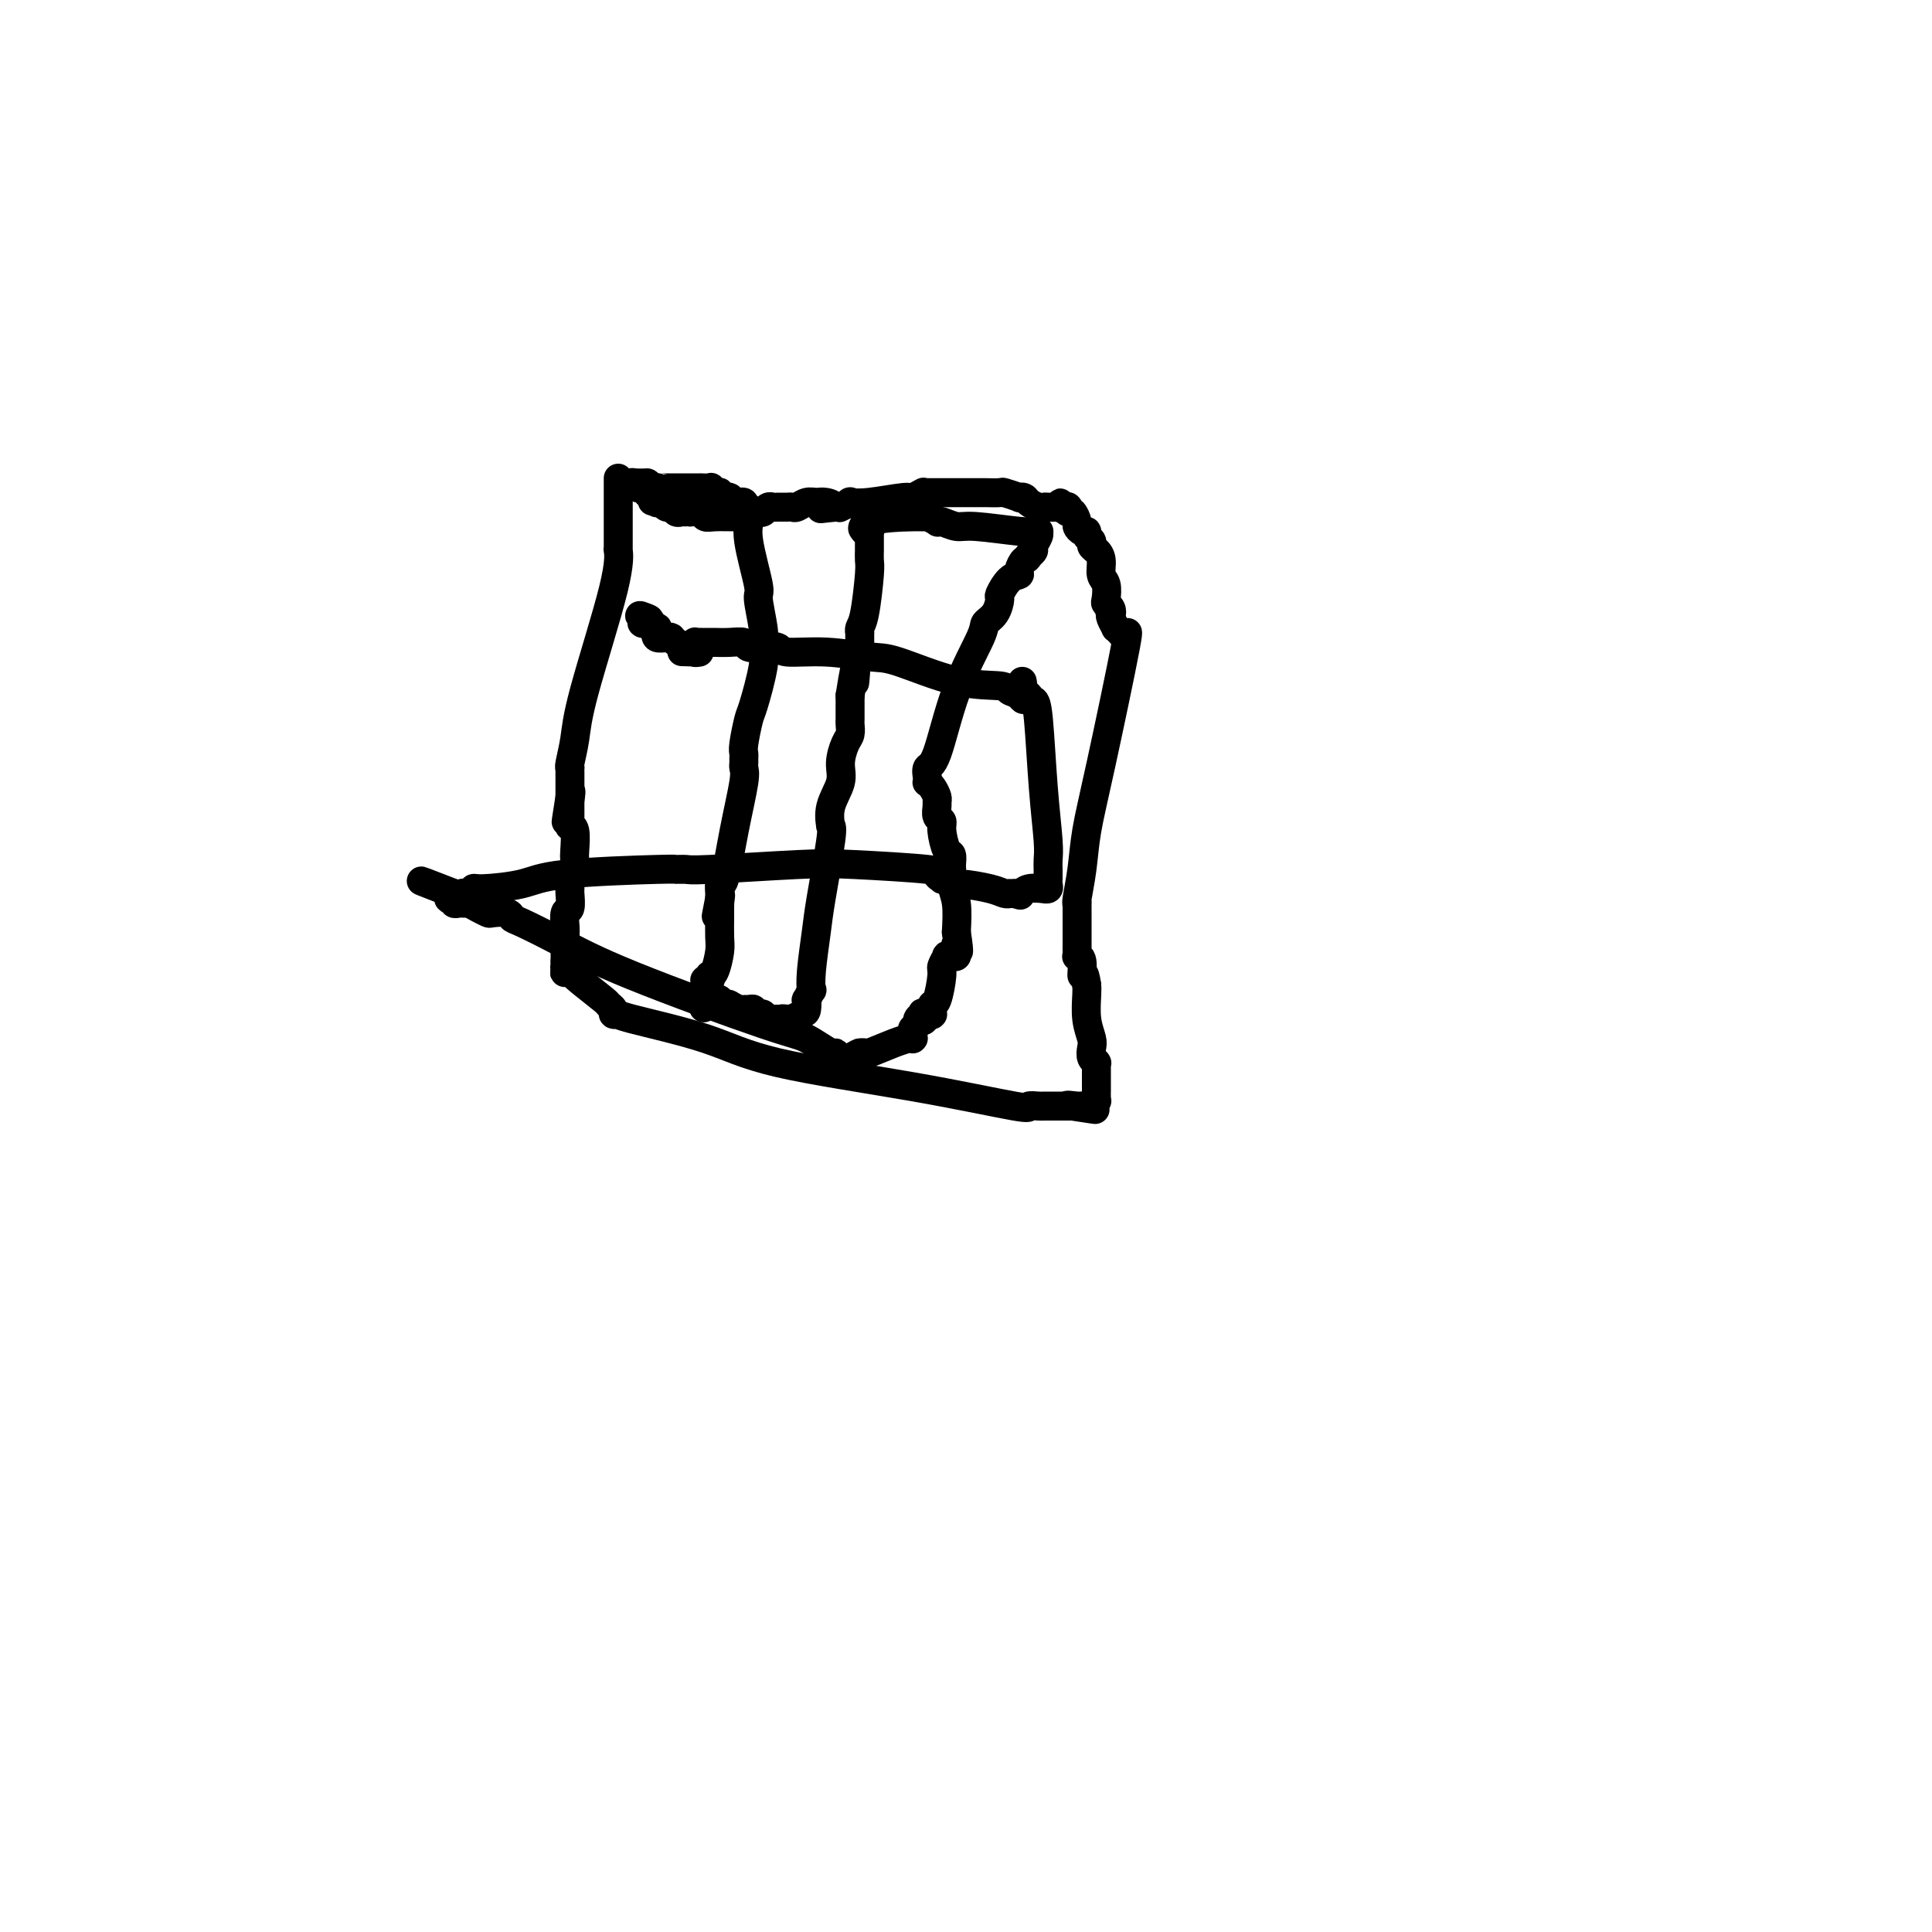 <svg viewBox='0 0 400 400' version='1.1' xmlns='http://www.w3.org/2000/svg' xmlns:xlink='http://www.w3.org/1999/xlink'><g fill='none' stroke='#000000' stroke-width='6' stroke-linecap='round' stroke-linejoin='round'><path d='M128,99c0.000,1.163 0.000,2.326 0,4c-0.000,1.674 -0.000,3.860 0,5c0.000,1.140 0.000,1.234 0,2c-0.000,0.766 -0.001,2.202 0,3c0.001,0.798 0.002,0.957 0,1c-0.002,0.043 -0.007,-0.031 0,0c0.007,0.031 0.027,0.166 0,0c-0.027,-0.166 -0.102,-0.633 0,0c0.102,0.633 0.381,2.366 -1,8c-1.381,5.634 -4.423,15.169 -6,21c-1.577,5.831 -1.691,7.958 -2,10c-0.309,2.042 -0.815,4.000 -1,5c-0.185,1.000 -0.050,1.042 0,1c0.050,-0.042 0.013,-0.167 0,0c-0.013,0.167 -0.004,0.625 0,1c0.004,0.375 0.001,0.668 0,1c-0.001,0.332 -0.000,0.705 0,1c0.000,0.295 0.000,0.513 0,1c-0.000,0.487 -0.000,1.244 0,2'/><path d='M118,165c-1.547,10.150 -0.415,2.526 0,0c0.415,-2.526 0.111,0.048 0,1c-0.111,0.952 -0.030,0.282 0,0c0.030,-0.282 0.008,-0.177 0,0c-0.008,0.177 -0.003,0.426 0,1c0.003,0.574 0.005,1.475 0,2c-0.005,0.525 -0.015,0.676 0,1c0.015,0.324 0.056,0.821 0,1c-0.056,0.179 -0.210,0.041 0,0c0.210,-0.041 0.785,0.015 1,1c0.215,0.985 0.072,2.899 0,4c-0.072,1.101 -0.072,1.390 0,2c0.072,0.610 0.215,1.540 0,2c-0.215,0.460 -0.790,0.449 -1,1c-0.210,0.551 -0.056,1.664 0,2c0.056,0.336 0.015,-0.105 0,0c-0.015,0.105 -0.003,0.757 0,1c0.003,0.243 -0.003,0.076 0,0c0.003,-0.076 0.015,-0.063 0,0c-0.015,0.063 -0.057,0.174 0,1c0.057,0.826 0.211,2.365 0,3c-0.211,0.635 -0.789,0.365 -1,1c-0.211,0.635 -0.057,2.176 0,3c0.057,0.824 0.015,0.933 0,1c-0.015,0.067 -0.004,0.094 0,0c0.004,-0.094 0.001,-0.309 0,0c-0.001,0.309 -0.000,1.144 0,2c0.000,0.856 0.000,1.735 0,2c-0.000,0.265 -0.000,-0.082 0,0c0.000,0.082 0.000,0.595 0,1c-0.000,0.405 -0.000,0.703 0,1'/><path d='M117,199c-0.158,5.196 -0.054,1.186 0,0c0.054,-1.186 0.057,0.453 0,1c-0.057,0.547 -0.174,0.002 0,0c0.174,-0.002 0.639,0.538 1,1c0.361,0.462 0.617,0.846 2,2c1.383,1.154 3.891,3.080 5,4c1.109,0.920 0.817,0.836 1,1c0.183,0.164 0.839,0.577 1,1c0.161,0.423 -0.173,0.857 0,1c0.173,0.143 0.852,-0.003 1,0c0.148,0.003 -0.236,0.156 3,1c3.236,0.844 10.091,2.380 15,4c4.909,1.620 7.872,3.324 15,5c7.128,1.676 18.421,3.325 28,5c9.579,1.675 17.442,3.377 21,4c3.558,0.623 2.810,0.167 3,0c0.190,-0.167 1.319,-0.045 2,0c0.681,0.045 0.915,0.012 1,0c0.085,-0.012 0.022,-0.003 0,0c-0.022,0.003 -0.004,0.001 0,0c0.004,-0.001 -0.006,-0.000 0,0c0.006,0.000 0.029,0.000 0,0c-0.029,-0.000 -0.110,-0.000 0,0c0.110,0.000 0.411,0.000 1,0c0.589,-0.000 1.464,-0.000 2,0c0.536,0.000 0.731,0.000 1,0c0.269,-0.000 0.611,-0.000 1,0c0.389,0.000 0.825,0.000 1,0c0.175,-0.000 0.087,-0.000 0,0'/><path d='M222,229c9.367,1.392 2.286,0.373 0,0c-2.286,-0.373 0.225,-0.100 1,0c0.775,0.100 -0.184,0.027 0,0c0.184,-0.027 1.512,-0.007 2,0c0.488,0.007 0.134,0.002 0,0c-0.134,-0.002 -0.050,-0.000 0,0c0.050,0.000 0.066,-0.000 0,0c-0.066,0.000 -0.215,0.001 0,0c0.215,-0.001 0.793,-0.004 1,0c0.207,0.004 0.041,0.016 0,0c-0.041,-0.016 0.042,-0.059 0,0c-0.042,0.059 -0.207,0.222 0,0c0.207,-0.222 0.788,-0.828 1,-1c0.212,-0.172 0.057,0.089 0,0c-0.057,-0.089 -0.015,-0.530 0,-1c0.015,-0.470 0.004,-0.970 0,-1c-0.004,-0.030 -0.001,0.408 0,0c0.001,-0.408 0.000,-1.664 0,-2c-0.000,-0.336 -0.000,0.246 0,0c0.000,-0.246 -0.000,-1.320 0,-2c0.000,-0.680 0.001,-0.966 0,-1c-0.001,-0.034 -0.004,0.185 0,0c0.004,-0.185 0.015,-0.774 0,-1c-0.015,-0.226 -0.056,-0.090 0,0c0.056,0.090 0.207,0.133 0,0c-0.207,-0.133 -0.774,-0.441 -1,-1c-0.226,-0.559 -0.113,-1.368 0,-2c0.113,-0.632 0.226,-1.087 0,-2c-0.226,-0.913 -0.792,-2.284 -1,-4c-0.208,-1.716 -0.060,-3.776 0,-5c0.060,-1.224 0.030,-1.612 0,-2'/><path d='M225,204c-0.552,-3.846 -0.933,-1.962 -1,-2c-0.067,-0.038 0.178,-1.999 0,-3c-0.178,-1.001 -0.780,-1.042 -1,-1c-0.220,0.042 -0.059,0.165 0,0c0.059,-0.165 0.016,-0.620 0,-1c-0.016,-0.380 -0.004,-0.684 0,-1c0.004,-0.316 0.001,-0.642 0,-1c-0.001,-0.358 -0.000,-0.747 0,-2c0.000,-1.253 -0.001,-3.368 0,-4c0.001,-0.632 0.003,0.220 0,0c-0.003,-0.220 -0.013,-1.514 0,-2c0.013,-0.486 0.048,-0.166 0,0c-0.048,0.166 -0.180,0.177 0,-1c0.180,-1.177 0.671,-3.544 1,-6c0.329,-2.456 0.494,-5.002 1,-8c0.506,-2.998 1.352,-6.448 3,-14c1.648,-7.552 4.098,-19.204 5,-24c0.902,-4.796 0.256,-2.735 0,-2c-0.256,0.735 -0.121,0.144 0,0c0.121,-0.144 0.229,0.157 0,0c-0.229,-0.157 -0.793,-0.774 -1,-1c-0.207,-0.226 -0.056,-0.061 0,0c0.056,0.061 0.016,0.017 0,0c-0.016,-0.017 -0.008,-0.009 0,0c0.008,0.009 0.017,0.018 0,0c-0.017,-0.018 -0.061,-0.064 0,0c0.061,0.064 0.226,0.238 0,0c-0.226,-0.238 -0.844,-0.889 -1,-1c-0.156,-0.111 0.150,0.316 0,0c-0.150,-0.316 -0.757,-1.376 -1,-2c-0.243,-0.624 -0.121,-0.812 0,-1'/><path d='M230,127c-0.480,-1.037 -0.180,-0.130 0,0c0.180,0.130 0.240,-0.516 0,-1c-0.240,-0.484 -0.782,-0.805 -1,-1c-0.218,-0.195 -0.114,-0.266 0,-1c0.114,-0.734 0.237,-2.133 0,-3c-0.237,-0.867 -0.833,-1.202 -1,-2c-0.167,-0.798 0.095,-2.059 0,-3c-0.095,-0.941 -0.547,-1.563 -1,-2c-0.453,-0.437 -0.909,-0.691 -1,-1c-0.091,-0.309 0.182,-0.675 0,-1c-0.182,-0.325 -0.819,-0.611 -1,-1c-0.181,-0.389 0.092,-0.883 0,-1c-0.092,-0.117 -0.550,0.141 -1,0c-0.450,-0.141 -0.891,-0.683 -1,-1c-0.109,-0.317 0.115,-0.411 0,-1c-0.115,-0.589 -0.571,-1.675 -1,-2c-0.429,-0.325 -0.833,0.109 -1,0c-0.167,-0.109 -0.097,-0.761 0,-1c0.097,-0.239 0.222,-0.064 0,0c-0.222,0.064 -0.792,0.017 -1,0c-0.208,-0.017 -0.056,-0.005 0,0c0.056,0.005 0.015,0.001 0,0c-0.015,-0.001 -0.004,-0.000 0,0c0.004,0.000 0.001,0.000 0,0c-0.001,-0.000 -0.001,-0.000 0,0'/><path d='M220,105c-1.169,-1.702 -0.092,-0.456 0,0c0.092,0.456 -0.800,0.123 -1,0c-0.200,-0.123 0.293,-0.036 0,0c-0.293,0.036 -1.374,0.020 -2,0c-0.626,-0.020 -0.799,-0.044 -1,0c-0.201,0.044 -0.429,0.156 -1,0c-0.571,-0.156 -1.484,-0.582 -2,-1c-0.516,-0.418 -0.633,-0.830 -1,-1c-0.367,-0.170 -0.983,-0.098 -1,0c-0.017,0.098 0.566,0.222 0,0c-0.566,-0.222 -2.282,-0.792 -3,-1c-0.718,-0.208 -0.438,-0.056 -1,0c-0.562,0.056 -1.967,0.015 -3,0c-1.033,-0.015 -1.695,-0.004 -2,0c-0.305,0.004 -0.252,0.001 -1,0c-0.748,-0.001 -2.298,-0.000 -3,0c-0.702,0.000 -0.556,-0.000 -1,0c-0.444,0.000 -1.479,0.000 -2,0c-0.521,-0.000 -0.530,-0.001 -1,0c-0.470,0.001 -1.401,0.004 -2,0c-0.599,-0.004 -0.866,-0.016 -1,0c-0.134,0.016 -0.135,0.061 0,0c0.135,-0.061 0.406,-0.226 0,0c-0.406,0.226 -1.490,0.844 -2,1c-0.510,0.156 -0.446,-0.151 -2,0c-1.554,0.151 -4.727,0.758 -7,1c-2.273,0.242 -3.645,0.117 -4,0c-0.355,-0.117 0.307,-0.227 0,0c-0.307,0.227 -1.583,0.792 -2,1c-0.417,0.208 0.024,0.059 0,0c-0.024,-0.059 -0.512,-0.030 -1,0'/><path d='M173,105c-5.606,0.526 -2.122,0.341 -1,0c1.122,-0.341 -0.119,-0.837 -1,-1c-0.881,-0.163 -1.403,0.009 -2,0c-0.597,-0.009 -1.269,-0.199 -2,0c-0.731,0.199 -1.520,0.785 -2,1c-0.480,0.215 -0.650,0.058 -1,0c-0.350,-0.058 -0.881,-0.015 -1,0c-0.119,0.015 0.176,0.004 0,0c-0.176,-0.004 -0.821,-0.002 -1,0c-0.179,0.002 0.107,0.004 0,0c-0.107,-0.004 -0.606,-0.015 -1,0c-0.394,0.015 -0.682,0.056 -1,0c-0.318,-0.056 -0.668,-0.207 -1,0c-0.332,0.207 -0.648,0.773 -1,1c-0.352,0.227 -0.739,0.113 -1,0c-0.261,-0.113 -0.395,-0.227 -1,0c-0.605,0.227 -1.682,0.794 -2,1c-0.318,0.206 0.123,0.051 0,0c-0.123,-0.051 -0.811,0.000 -2,0c-1.189,-0.000 -2.878,-0.053 -4,0c-1.122,0.053 -1.677,0.210 -2,0c-0.323,-0.210 -0.415,-0.789 -1,-1c-0.585,-0.211 -1.662,-0.056 -2,0c-0.338,0.056 0.064,0.011 0,0c-0.064,-0.011 -0.595,0.012 -1,0c-0.405,-0.012 -0.686,-0.060 -1,0c-0.314,0.060 -0.661,0.226 -1,0c-0.339,-0.226 -0.668,-0.844 -1,-1c-0.332,-0.156 -0.666,0.150 -1,0c-0.334,-0.150 -0.667,-0.757 -1,-1c-0.333,-0.243 -0.667,-0.121 -1,0'/><path d='M136,104c-1.856,-0.464 -0.498,-0.123 0,0c0.498,0.123 0.134,0.029 0,0c-0.134,-0.029 -0.040,0.006 0,0c0.040,-0.006 0.025,-0.053 0,0c-0.025,0.053 -0.059,0.207 0,0c0.059,-0.207 0.213,-0.773 0,-1c-0.213,-0.227 -0.793,-0.114 -1,0c-0.207,0.114 -0.041,0.228 0,0c0.041,-0.228 -0.042,-0.797 0,-1c0.042,-0.203 0.208,-0.040 0,0c-0.208,0.040 -0.792,-0.042 -1,0c-0.208,0.042 -0.042,0.207 0,0c0.042,-0.207 -0.042,-0.788 0,-1c0.042,-0.212 0.208,-0.057 0,0c-0.208,0.057 -0.791,0.016 -1,0c-0.209,-0.016 -0.046,-0.008 0,0c0.046,0.008 -0.026,0.016 0,0c0.026,-0.016 0.151,-0.057 0,0c-0.151,0.057 -0.576,0.211 -1,0c-0.424,-0.211 -0.846,-0.789 -1,-1c-0.154,-0.211 -0.040,-0.057 0,0c0.040,0.057 0.007,0.015 0,0c-0.007,-0.015 0.012,-0.004 0,0c-0.012,0.004 -0.056,0.001 0,0c0.056,-0.001 0.211,-0.000 0,0c-0.211,0.000 -0.788,0.000 -1,0c-0.212,-0.000 -0.060,-0.000 0,0c0.060,0.000 0.026,0.000 0,0c-0.026,-0.000 -0.046,-0.000 0,0c0.046,0.000 0.156,0.000 0,0c-0.156,-0.000 -0.578,-0.000 -1,0'/><path d='M129,100c-1.083,-0.619 -0.290,-0.166 0,0c0.290,0.166 0.078,0.044 0,0c-0.078,-0.044 -0.022,-0.012 0,0c0.022,0.012 0.010,0.003 0,0c-0.010,-0.003 -0.016,-0.001 0,0c0.016,0.001 0.056,0.000 0,0c-0.056,-0.000 -0.208,-0.000 0,0c0.208,0.000 0.774,0.000 1,0c0.226,-0.000 0.111,-0.000 0,0c-0.111,0.000 -0.219,0.000 0,0c0.219,-0.000 0.766,-0.000 1,0c0.234,0.000 0.156,0.000 0,0c-0.156,-0.000 -0.388,-0.000 0,0c0.388,0.000 1.397,0.000 2,0c0.603,-0.000 0.802,-0.000 1,0'/><path d='M134,100c0.649,0.226 -0.229,0.793 0,1c0.229,0.207 1.567,0.056 2,0c0.433,-0.056 -0.037,-0.015 0,0c0.037,0.015 0.582,0.004 1,0c0.418,-0.004 0.710,-0.001 1,0c0.290,0.001 0.580,0.000 1,0c0.420,-0.000 0.972,-0.000 1,0c0.028,0.000 -0.468,0.000 0,0c0.468,-0.000 1.901,-0.001 3,0c1.099,0.001 1.863,0.004 2,0c0.137,-0.004 -0.353,-0.015 0,0c0.353,0.015 1.549,0.057 2,0c0.451,-0.057 0.159,-0.212 0,0c-0.159,0.212 -0.183,0.793 0,1c0.183,0.207 0.575,0.041 1,0c0.425,-0.041 0.885,0.042 1,0c0.115,-0.042 -0.114,-0.208 0,0c0.114,0.208 0.570,0.792 1,1c0.430,0.208 0.833,0.042 1,0c0.167,-0.042 0.098,0.041 0,0c-0.098,-0.041 -0.223,-0.207 0,0c0.223,0.207 0.796,0.788 1,1c0.204,0.212 0.041,0.057 0,0c-0.041,-0.057 0.042,-0.015 0,0c-0.042,0.015 -0.208,0.004 0,0c0.208,-0.004 0.792,-0.002 1,0c0.208,0.002 0.042,0.003 0,0c-0.042,-0.003 0.040,-0.011 0,0c-0.040,0.011 -0.203,0.041 0,0c0.203,-0.041 0.772,-0.155 1,0c0.228,0.155 0.114,0.577 0,1'/><path d='M154,105c3.089,0.804 0.812,0.313 0,0c-0.812,-0.313 -0.157,-0.448 0,0c0.157,0.448 -0.183,1.477 0,2c0.183,0.523 0.890,0.538 1,1c0.110,0.462 -0.377,1.371 0,4c0.377,2.629 1.617,6.979 2,9c0.383,2.021 -0.092,1.712 0,3c0.092,1.288 0.750,4.174 1,6c0.250,1.826 0.092,2.594 0,3c-0.092,0.406 -0.120,0.452 0,1c0.120,0.548 0.386,1.600 0,4c-0.386,2.400 -1.424,6.149 -2,8c-0.576,1.851 -0.690,1.806 -1,3c-0.310,1.194 -0.815,3.629 -1,5c-0.185,1.371 -0.048,1.678 0,2c0.048,0.322 0.007,0.660 0,1c-0.007,0.340 0.020,0.681 0,1c-0.020,0.319 -0.086,0.616 0,1c0.086,0.384 0.324,0.857 0,3c-0.324,2.143 -1.211,5.958 -2,10c-0.789,4.042 -1.479,8.313 -2,10c-0.521,1.687 -0.872,0.792 -1,1c-0.128,0.208 -0.034,1.520 0,2c0.034,0.480 0.009,0.128 0,0c-0.009,-0.128 -0.002,-0.030 0,0c0.002,0.030 0.001,-0.006 0,0c-0.001,0.006 -0.000,0.054 0,0c0.000,-0.054 0.000,-0.210 0,0c-0.000,0.210 -0.000,0.787 0,1c0.000,0.213 0.000,0.061 0,0c-0.000,-0.061 -0.000,-0.030 0,0'/><path d='M149,186c-1.392,7.362 -0.373,1.766 0,0c0.373,-1.766 0.100,0.296 0,1c-0.100,0.704 -0.026,0.049 0,0c0.026,-0.049 0.004,0.509 0,1c-0.004,0.491 0.009,0.917 0,2c-0.009,1.083 -0.041,2.825 0,4c0.041,1.175 0.156,1.783 0,3c-0.156,1.217 -0.581,3.044 -1,4c-0.419,0.956 -0.830,1.040 -1,1c-0.170,-0.040 -0.098,-0.203 0,0c0.098,0.203 0.222,0.772 0,1c-0.222,0.228 -0.792,0.114 -1,0c-0.208,-0.114 -0.056,-0.228 0,0c0.056,0.228 0.015,0.797 0,1c-0.015,0.203 -0.004,0.040 0,0c0.004,-0.040 0.001,0.042 0,0c-0.001,-0.042 -0.000,-0.207 0,0c0.000,0.207 0.000,0.787 0,1c-0.000,0.213 -0.000,0.061 0,0c0.000,-0.061 0.000,-0.030 0,0c-0.000,0.030 -0.000,0.061 0,0c0.000,-0.061 0.000,-0.214 0,0c-0.000,0.214 -0.000,0.793 0,1c0.000,0.207 0.000,0.041 0,0c-0.000,-0.041 -0.000,0.041 0,0c0.000,-0.041 0.000,-0.207 0,0c-0.000,0.207 -0.000,0.788 0,1c0.000,0.212 0.000,0.057 0,0c-0.000,-0.057 -0.000,-0.015 0,0c0.000,0.015 0.000,0.004 0,0c-0.000,-0.004 -0.000,-0.002 0,0'/><path d='M146,207c-0.513,3.250 -0.296,0.875 0,0c0.296,-0.875 0.670,-0.248 1,0c0.330,0.248 0.614,0.119 1,0c0.386,-0.119 0.874,-0.228 1,0c0.126,0.228 -0.109,0.793 0,1c0.109,0.207 0.563,0.054 1,0c0.437,-0.054 0.856,-0.011 1,0c0.144,0.011 0.014,-0.011 0,0c-0.014,0.011 0.090,0.056 0,0c-0.090,-0.056 -0.374,-0.212 0,0c0.374,0.212 1.406,0.793 2,1c0.594,0.207 0.751,0.041 1,0c0.249,-0.041 0.589,0.041 1,0c0.411,-0.041 0.894,-0.207 1,0c0.106,0.207 -0.164,0.786 0,1c0.164,0.214 0.762,0.061 1,0c0.238,-0.061 0.117,-0.030 0,0c-0.117,0.030 -0.228,0.061 0,0c0.228,-0.061 0.797,-0.212 1,0c0.203,0.212 0.040,0.789 0,1c-0.040,0.211 0.042,0.057 0,0c-0.042,-0.057 -0.208,-0.015 0,0c0.208,0.015 0.791,0.004 1,0c0.209,-0.004 0.045,-0.001 0,0c-0.045,0.001 0.030,0.000 0,0c-0.030,-0.000 -0.166,-0.000 0,0c0.166,0.000 0.633,0.000 1,0c0.367,-0.000 0.635,-0.000 1,0c0.365,0.000 0.829,0.000 1,0c0.171,-0.000 0.049,-0.000 0,0c-0.049,0.000 -0.024,0.000 0,0'/><path d='M162,211c2.416,0.619 0.455,0.166 0,0c-0.455,-0.166 0.594,-0.043 1,0c0.406,0.043 0.168,0.008 0,0c-0.168,-0.008 -0.266,0.010 0,0c0.266,-0.010 0.895,-0.049 1,0c0.105,0.049 -0.312,0.187 0,0c0.312,-0.187 1.355,-0.699 2,-1c0.645,-0.301 0.891,-0.390 1,-1c0.109,-0.610 0.081,-1.741 0,-2c-0.081,-0.259 -0.215,0.353 0,0c0.215,-0.353 0.777,-1.671 1,-2c0.223,-0.329 0.106,0.332 0,0c-0.106,-0.332 -0.200,-1.658 0,-4c0.200,-2.342 0.694,-5.700 1,-8c0.306,-2.300 0.422,-3.542 1,-7c0.578,-3.458 1.617,-9.134 2,-12c0.383,-2.866 0.110,-2.924 0,-3c-0.110,-0.076 -0.058,-0.172 0,0c0.058,0.172 0.124,0.611 0,0c-0.124,-0.611 -0.436,-2.271 0,-4c0.436,-1.729 1.619,-3.528 2,-5c0.381,-1.472 -0.042,-2.618 0,-4c0.042,-1.382 0.547,-3.002 1,-4c0.453,-0.998 0.853,-1.376 1,-2c0.147,-0.624 0.039,-1.494 0,-2c-0.039,-0.506 -0.011,-0.646 0,-1c0.011,-0.354 0.003,-0.921 0,-1c-0.003,-0.079 -0.001,0.329 0,0c0.001,-0.329 0.000,-1.396 0,-2c-0.000,-0.604 -0.000,-0.744 0,-1c0.000,-0.256 0.000,-0.628 0,-1'/><path d='M176,144c1.614,-10.277 1.151,-4.470 1,-3c-0.151,1.470 0.012,-1.398 0,-3c-0.012,-1.602 -0.199,-1.939 0,-2c0.199,-0.061 0.785,0.155 1,0c0.215,-0.155 0.057,-0.682 0,-1c-0.057,-0.318 -0.015,-0.429 0,-1c0.015,-0.571 0.004,-1.602 0,-2c-0.004,-0.398 -0.002,-0.162 0,0c0.002,0.162 0.003,0.250 0,0c-0.003,-0.250 -0.011,-0.837 0,-1c0.011,-0.163 0.041,0.098 0,0c-0.041,-0.098 -0.155,-0.556 0,-1c0.155,-0.444 0.577,-0.875 1,-3c0.423,-2.125 0.845,-5.943 1,-8c0.155,-2.057 0.041,-2.354 0,-3c-0.041,-0.646 -0.011,-1.640 0,-2c0.011,-0.360 0.003,-0.085 0,0c-0.003,0.085 -0.001,-0.018 0,0c0.001,0.018 0.000,0.159 0,0c-0.000,-0.159 -0.000,-0.617 0,-1c0.000,-0.383 0.000,-0.691 0,-1c-0.000,-0.309 -0.000,-0.619 0,-1c0.000,-0.381 0.001,-0.835 0,-1c-0.001,-0.165 -0.004,-0.043 0,0c0.004,0.043 0.015,0.008 0,0c-0.015,-0.008 -0.057,0.012 0,0c0.057,-0.012 0.211,-0.056 0,0c-0.211,0.056 -0.789,0.211 -1,0c-0.211,-0.211 -0.057,-0.788 0,-1c0.057,-0.212 0.016,-0.061 0,0c-0.016,0.061 -0.008,0.030 0,0'/><path d='M179,109c0.542,-5.370 0.396,-1.296 0,0c-0.396,1.296 -1.041,-0.185 1,-1c2.041,-0.815 6.767,-0.964 9,-1c2.233,-0.036 1.973,0.042 2,0c0.027,-0.042 0.342,-0.203 1,0c0.658,0.203 1.657,0.771 2,1c0.343,0.229 0.028,0.118 0,0c-0.028,-0.118 0.231,-0.242 1,0c0.769,0.242 2.047,0.849 3,1c0.953,0.151 1.580,-0.156 4,0c2.420,0.156 6.634,0.774 9,1c2.366,0.226 2.883,0.061 3,0c0.117,-0.061 -0.165,-0.016 0,0c0.165,0.016 0.776,0.005 1,0c0.224,-0.005 0.060,-0.002 0,0c-0.060,0.002 -0.015,0.002 0,0c0.015,-0.002 0.000,-0.008 0,0c-0.000,0.008 0.015,0.030 0,0c-0.015,-0.030 -0.059,-0.110 0,0c0.059,0.110 0.222,0.411 0,1c-0.222,0.589 -0.829,1.466 -1,2c-0.171,0.534 0.094,0.724 0,1c-0.094,0.276 -0.547,0.638 -1,1'/><path d='M213,115c-0.314,0.894 -0.600,0.629 -1,1c-0.400,0.371 -0.916,1.379 -1,2c-0.084,0.621 0.263,0.855 0,1c-0.263,0.145 -1.136,0.199 -2,1c-0.864,0.801 -1.720,2.348 -2,3c-0.280,0.652 0.015,0.410 0,1c-0.015,0.590 -0.339,2.011 -1,3c-0.661,0.989 -1.659,1.545 -2,2c-0.341,0.455 -0.025,0.808 -1,3c-0.975,2.192 -3.242,6.223 -5,11c-1.758,4.777 -3.008,10.299 -4,13c-0.992,2.701 -1.727,2.582 -2,3c-0.273,0.418 -0.083,1.372 0,2c0.083,0.628 0.061,0.928 0,1c-0.061,0.072 -0.160,-0.084 0,0c0.160,0.084 0.578,0.407 1,1c0.422,0.593 0.849,1.454 1,2c0.151,0.546 0.026,0.777 0,1c-0.026,0.223 0.048,0.438 0,1c-0.048,0.562 -0.219,1.469 0,2c0.219,0.531 0.829,0.685 1,1c0.171,0.315 -0.098,0.792 0,2c0.098,1.208 0.562,3.147 1,4c0.438,0.853 0.850,0.618 1,1c0.150,0.382 0.039,1.379 0,2c-0.039,0.621 -0.007,0.867 0,1c0.007,0.133 -0.012,0.155 0,0c0.012,-0.155 0.055,-0.485 0,0c-0.055,0.485 -0.207,1.784 0,3c0.207,1.216 0.773,2.347 1,4c0.227,1.653 0.113,3.826 0,6'/><path d='M198,193c0.927,5.951 0.245,3.829 0,3c-0.245,-0.829 -0.051,-0.366 0,0c0.051,0.366 -0.039,0.634 0,1c0.039,0.366 0.208,0.830 0,1c-0.208,0.170 -0.792,0.046 -1,0c-0.208,-0.046 -0.041,-0.014 0,0c0.041,0.014 -0.046,0.011 0,0c0.046,-0.011 0.223,-0.028 0,0c-0.223,0.028 -0.847,0.103 -1,0c-0.153,-0.103 0.166,-0.382 0,0c-0.166,0.382 -0.815,1.427 -1,2c-0.185,0.573 0.094,0.674 0,2c-0.094,1.326 -0.561,3.876 -1,5c-0.439,1.124 -0.850,0.823 -1,1c-0.150,0.177 -0.040,0.832 0,1c0.040,0.168 0.011,-0.151 0,0c-0.011,0.151 -0.003,0.773 0,1c0.003,0.227 0.001,0.061 0,0c-0.001,-0.061 -0.000,-0.016 0,0c0.000,0.016 -0.000,0.004 0,0c0.000,-0.004 0.001,-0.001 0,0c-0.001,0.001 -0.004,0.000 0,0c0.004,-0.000 0.015,-0.000 0,0c-0.015,0.000 -0.057,0.000 0,0c0.057,-0.000 0.211,-0.000 0,0c-0.211,0.000 -0.789,0.000 -1,0c-0.211,-0.000 -0.057,-0.000 0,0c0.057,0.000 0.016,0.000 0,0c-0.016,-0.000 -0.008,-0.000 0,0'/><path d='M192,210c-1.150,2.626 -1.025,0.692 -1,0c0.025,-0.692 -0.050,-0.143 0,0c0.050,0.143 0.224,-0.119 0,0c-0.224,0.119 -0.845,0.621 -1,1c-0.155,0.379 0.154,0.637 0,1c-0.154,0.363 -0.773,0.833 -1,1c-0.227,0.167 -0.061,0.031 0,0c0.061,-0.031 0.016,0.044 0,0c-0.016,-0.044 -0.004,-0.208 0,0c0.004,0.208 0.001,0.788 0,1c-0.001,0.212 -0.000,0.057 0,0c0.000,-0.057 0.000,-0.015 0,0c-0.000,0.015 -0.000,0.003 0,0c0.000,-0.003 0.000,0.003 0,0c-0.000,-0.003 -0.000,-0.015 0,0c0.000,0.015 0.001,0.057 0,0c-0.001,-0.057 -0.004,-0.211 0,0c0.004,0.211 0.015,0.789 0,1c-0.015,0.211 -0.057,0.057 0,0c0.057,-0.057 0.213,-0.016 0,0c-0.213,0.016 -0.796,0.006 -1,0c-0.204,-0.006 -0.031,-0.008 0,0c0.031,0.008 -0.082,0.027 0,0c0.082,-0.027 0.359,-0.098 0,0c-0.359,0.098 -1.354,0.367 -3,1c-1.646,0.633 -3.943,1.632 -5,2c-1.057,0.368 -0.873,0.105 -1,0c-0.127,-0.105 -0.563,-0.053 -1,0'/><path d='M178,218c-1.863,0.690 -1.020,0.917 -1,1c0.020,0.083 -0.782,0.024 -1,0c-0.218,-0.024 0.148,-0.011 0,0c-0.148,0.011 -0.810,0.020 -1,0c-0.190,-0.020 0.091,-0.068 0,0c-0.091,0.068 -0.552,0.254 -1,0c-0.448,-0.254 -0.881,-0.947 -1,-1c-0.119,-0.053 0.075,0.535 -1,0c-1.075,-0.535 -3.419,-2.192 -5,-3c-1.581,-0.808 -2.399,-0.765 -9,-3c-6.601,-2.235 -18.985,-6.746 -27,-10c-8.015,-3.254 -11.661,-5.250 -15,-7c-3.339,-1.750 -6.371,-3.253 -8,-4c-1.629,-0.747 -1.854,-0.739 -2,-1c-0.146,-0.261 -0.214,-0.792 -1,-1c-0.786,-0.208 -2.291,-0.094 -3,0c-0.709,0.094 -0.621,0.169 -1,0c-0.379,-0.169 -1.225,-0.581 -2,-1c-0.775,-0.419 -1.478,-0.845 -2,-1c-0.522,-0.155 -0.862,-0.041 -1,0c-0.138,0.041 -0.074,0.007 0,0c0.074,-0.007 0.160,0.012 0,0c-0.160,-0.012 -0.565,-0.055 -1,0c-0.435,0.055 -0.901,0.207 -1,0c-0.099,-0.207 0.170,-0.773 0,-1c-0.170,-0.227 -0.778,-0.113 -1,0c-0.222,0.113 -0.057,0.226 0,0c0.057,-0.226 0.005,-0.793 0,-1c-0.005,-0.207 0.037,-0.056 0,0c-0.037,0.056 -0.153,0.016 0,0c0.153,-0.016 0.577,-0.008 1,0'/><path d='M94,185c-13.104,-5.101 -3.864,-1.352 0,0c3.864,1.352 2.354,0.308 2,0c-0.354,-0.308 0.449,0.121 1,0c0.551,-0.121 0.849,-0.793 1,-1c0.151,-0.207 0.154,0.050 2,0c1.846,-0.050 5.535,-0.406 8,-1c2.465,-0.594 3.707,-1.426 9,-2c5.293,-0.574 14.637,-0.889 19,-1c4.363,-0.111 3.745,-0.016 4,0c0.255,0.016 1.384,-0.045 2,0c0.616,0.045 0.721,0.197 5,0c4.279,-0.197 12.734,-0.743 18,-1c5.266,-0.257 7.344,-0.226 12,0c4.656,0.226 11.892,0.648 15,1c3.108,0.352 2.090,0.634 2,1c-0.090,0.366 0.749,0.815 1,1c0.251,0.185 -0.085,0.105 0,0c0.085,-0.105 0.589,-0.235 1,0c0.411,0.235 0.727,0.833 1,1c0.273,0.167 0.503,-0.099 2,0c1.497,0.099 4.261,0.562 6,1c1.739,0.438 2.452,0.849 3,1c0.548,0.151 0.930,0.040 1,0c0.070,-0.040 -0.174,-0.011 0,0c0.174,0.011 0.764,0.003 1,0c0.236,-0.003 0.118,-0.002 0,0'/><path d='M210,185c2.743,0.757 0.602,0.150 0,0c-0.602,-0.150 0.336,0.156 1,0c0.664,-0.156 1.053,-0.774 2,-1c0.947,-0.226 2.450,-0.061 3,0c0.550,0.061 0.146,0.016 0,0c-0.146,-0.016 -0.035,-0.003 0,0c0.035,0.003 -0.005,-0.002 0,0c0.005,0.002 0.054,0.012 0,0c-0.054,-0.012 -0.211,-0.045 0,0c0.211,0.045 0.789,0.167 1,0c0.211,-0.167 0.056,-0.625 0,-1c-0.056,-0.375 -0.014,-0.668 0,-1c0.014,-0.332 0.001,-0.702 0,-1c-0.001,-0.298 0.011,-0.524 0,-1c-0.011,-0.476 -0.044,-1.203 0,-2c0.044,-0.797 0.166,-1.663 0,-4c-0.166,-2.337 -0.619,-6.143 -1,-11c-0.381,-4.857 -0.691,-10.765 -1,-14c-0.309,-3.235 -0.618,-3.799 -1,-4c-0.382,-0.201 -0.838,-0.040 -1,0c-0.162,0.040 -0.029,-0.042 0,0c0.029,0.042 -0.045,0.207 0,0c0.045,-0.207 0.208,-0.788 0,-1c-0.208,-0.212 -0.787,-0.057 -1,0c-0.213,0.057 -0.061,0.016 0,0c0.061,-0.016 0.030,-0.008 0,0'/><path d='M212,144c-0.744,-5.736 -0.103,-1.575 0,0c0.103,1.575 -0.332,0.565 -1,0c-0.668,-0.565 -1.571,-0.686 -2,-1c-0.429,-0.314 -0.386,-0.820 -2,-1c-1.614,-0.180 -4.884,-0.033 -9,-1c-4.116,-0.967 -9.076,-3.047 -12,-4c-2.924,-0.953 -3.811,-0.777 -6,-1c-2.189,-0.223 -5.680,-0.843 -9,-1c-3.320,-0.157 -6.471,0.150 -8,0c-1.529,-0.150 -1.437,-0.758 -2,-1c-0.563,-0.242 -1.780,-0.117 -3,0c-1.220,0.117 -2.444,0.228 -3,0c-0.556,-0.228 -0.444,-0.793 -1,-1c-0.556,-0.207 -1.781,-0.055 -3,0c-1.219,0.055 -2.432,0.015 -3,0c-0.568,-0.015 -0.491,-0.004 -1,0c-0.509,0.004 -1.604,0.001 -2,0c-0.396,-0.001 -0.092,-0.001 0,0c0.092,0.001 -0.028,0.004 0,0c0.028,-0.004 0.204,-0.015 0,0c-0.204,0.015 -0.787,0.057 -1,0c-0.213,-0.057 -0.057,-0.212 0,0c0.057,0.212 0.015,0.793 0,1c-0.015,0.207 -0.004,0.041 0,0c0.004,-0.041 0.001,0.041 0,0c-0.001,-0.041 -0.000,-0.207 0,0c0.000,0.207 0.000,0.786 0,1c-0.000,0.214 -0.000,0.061 0,0c0.000,-0.061 0.000,-0.031 0,0'/><path d='M144,135c-5.570,-0.156 -1.495,-0.045 0,0c1.495,0.045 0.410,0.026 0,0c-0.410,-0.026 -0.147,-0.059 0,0c0.147,0.059 0.176,0.209 0,0c-0.176,-0.209 -0.558,-0.778 -1,-1c-0.442,-0.222 -0.943,-0.098 -1,0c-0.057,0.098 0.331,0.171 0,0c-0.331,-0.171 -1.381,-0.585 -2,-1c-0.619,-0.415 -0.807,-0.829 -1,-1c-0.193,-0.171 -0.391,-0.097 -1,0c-0.609,0.097 -1.627,0.218 -2,0c-0.373,-0.218 -0.099,-0.777 0,-1c0.099,-0.223 0.023,-0.112 0,0c-0.023,0.112 0.008,0.226 0,0c-0.008,-0.226 -0.055,-0.792 0,-1c0.055,-0.208 0.212,-0.060 0,0c-0.212,0.060 -0.793,0.030 -1,0c-0.207,-0.030 -0.042,-0.061 0,0c0.042,0.061 -0.041,0.212 0,0c0.041,-0.212 0.207,-0.789 0,-1c-0.207,-0.211 -0.786,-0.057 -1,0c-0.214,0.057 -0.061,0.015 0,0c0.061,-0.015 0.030,-0.004 0,0c-0.030,0.004 -0.061,0.002 0,0c0.061,-0.002 0.212,-0.003 0,0c-0.212,0.003 -0.789,0.011 -1,0c-0.211,-0.011 -0.057,-0.041 0,0c0.057,0.041 0.016,0.155 0,0c-0.016,-0.155 -0.008,-0.577 0,-1'/><path d='M133,128c-1.489,-1.089 0.289,-0.311 1,0c0.711,0.311 0.356,0.156 0,0'/><path d='M134,128c0.000,0.000 0.100,0.100 0.1,0.1'/></g>
</svg>